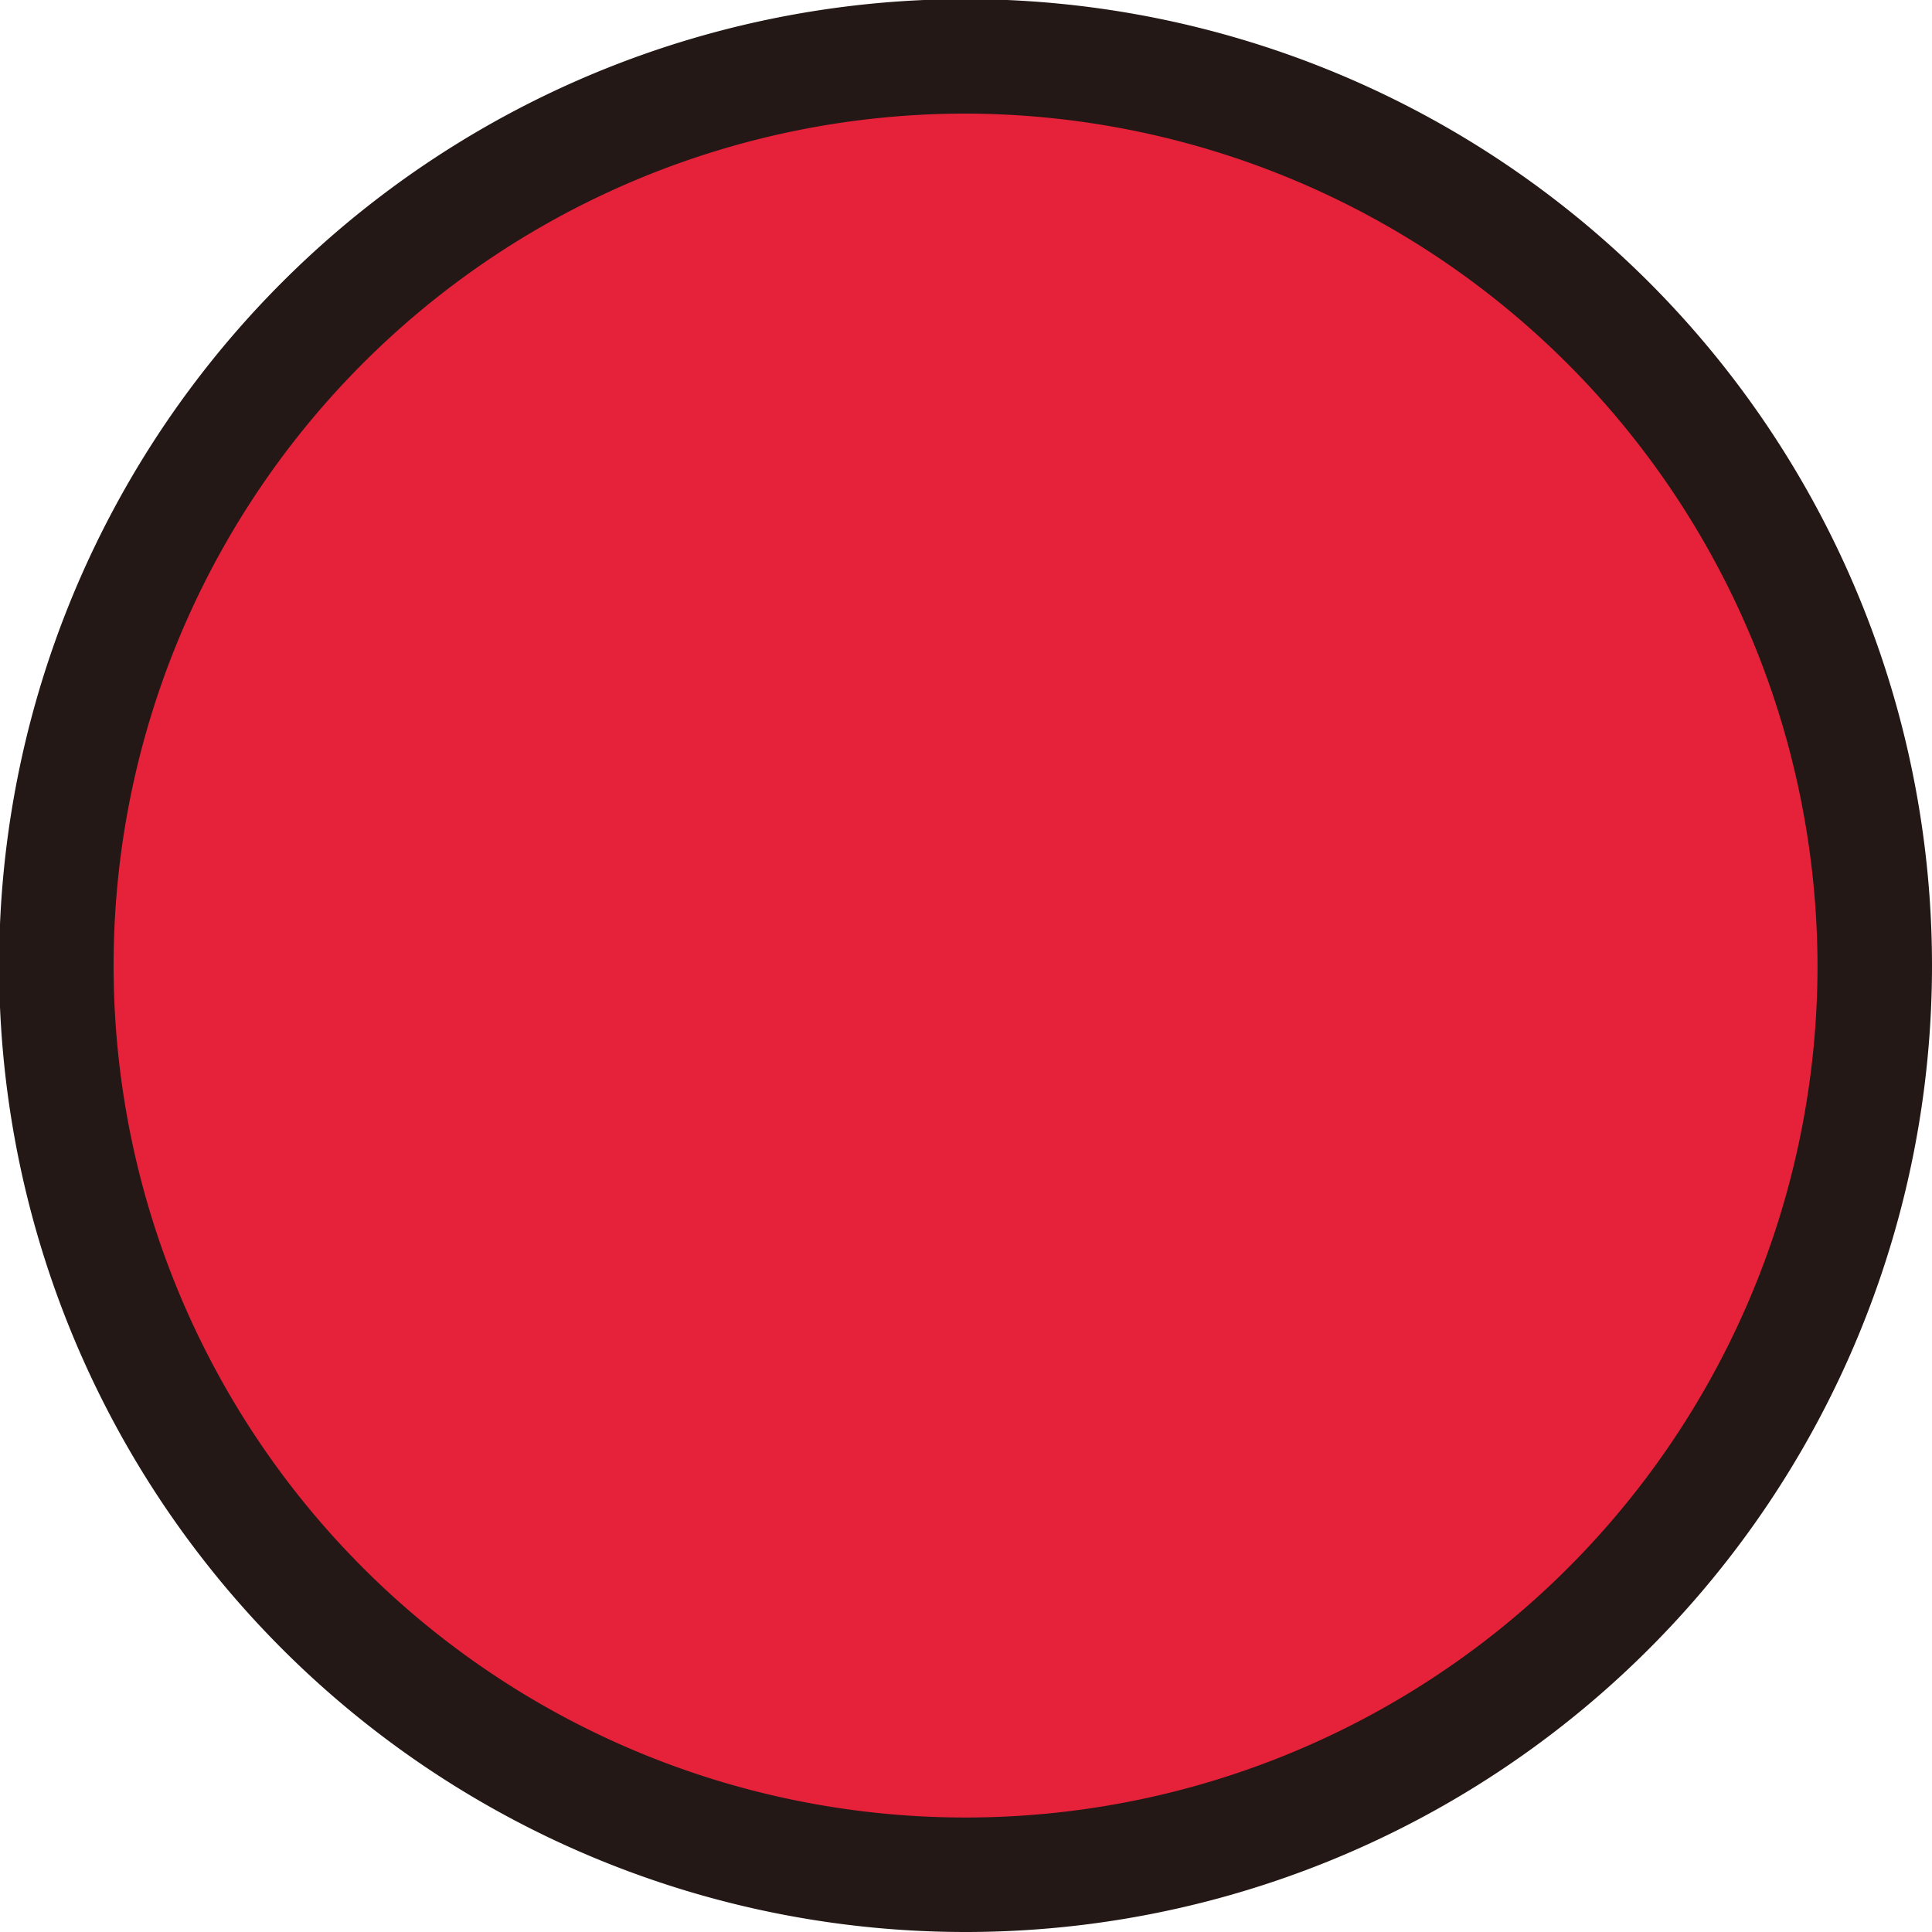 <svg xmlns="http://www.w3.org/2000/svg" viewBox="0 0 21.77 21.77"><title>アセット 62x@</title><g id="レイヤー_2" data-name="レイヤー 2"><g id="contents"><circle cx="10.88" cy="10.88" r="10.24" style="fill:#e6213a"/><path d="M10.88,21.77A10.89,10.89,0,1,1,21.77,10.88,10.89,10.89,0,0,1,10.88,21.77Zm0-20.49a9.6,9.6,0,1,0,9.6,9.6A9.62,9.62,0,0,0,10.88,1.28Z" style="fill:#231815"/></g></g></svg>